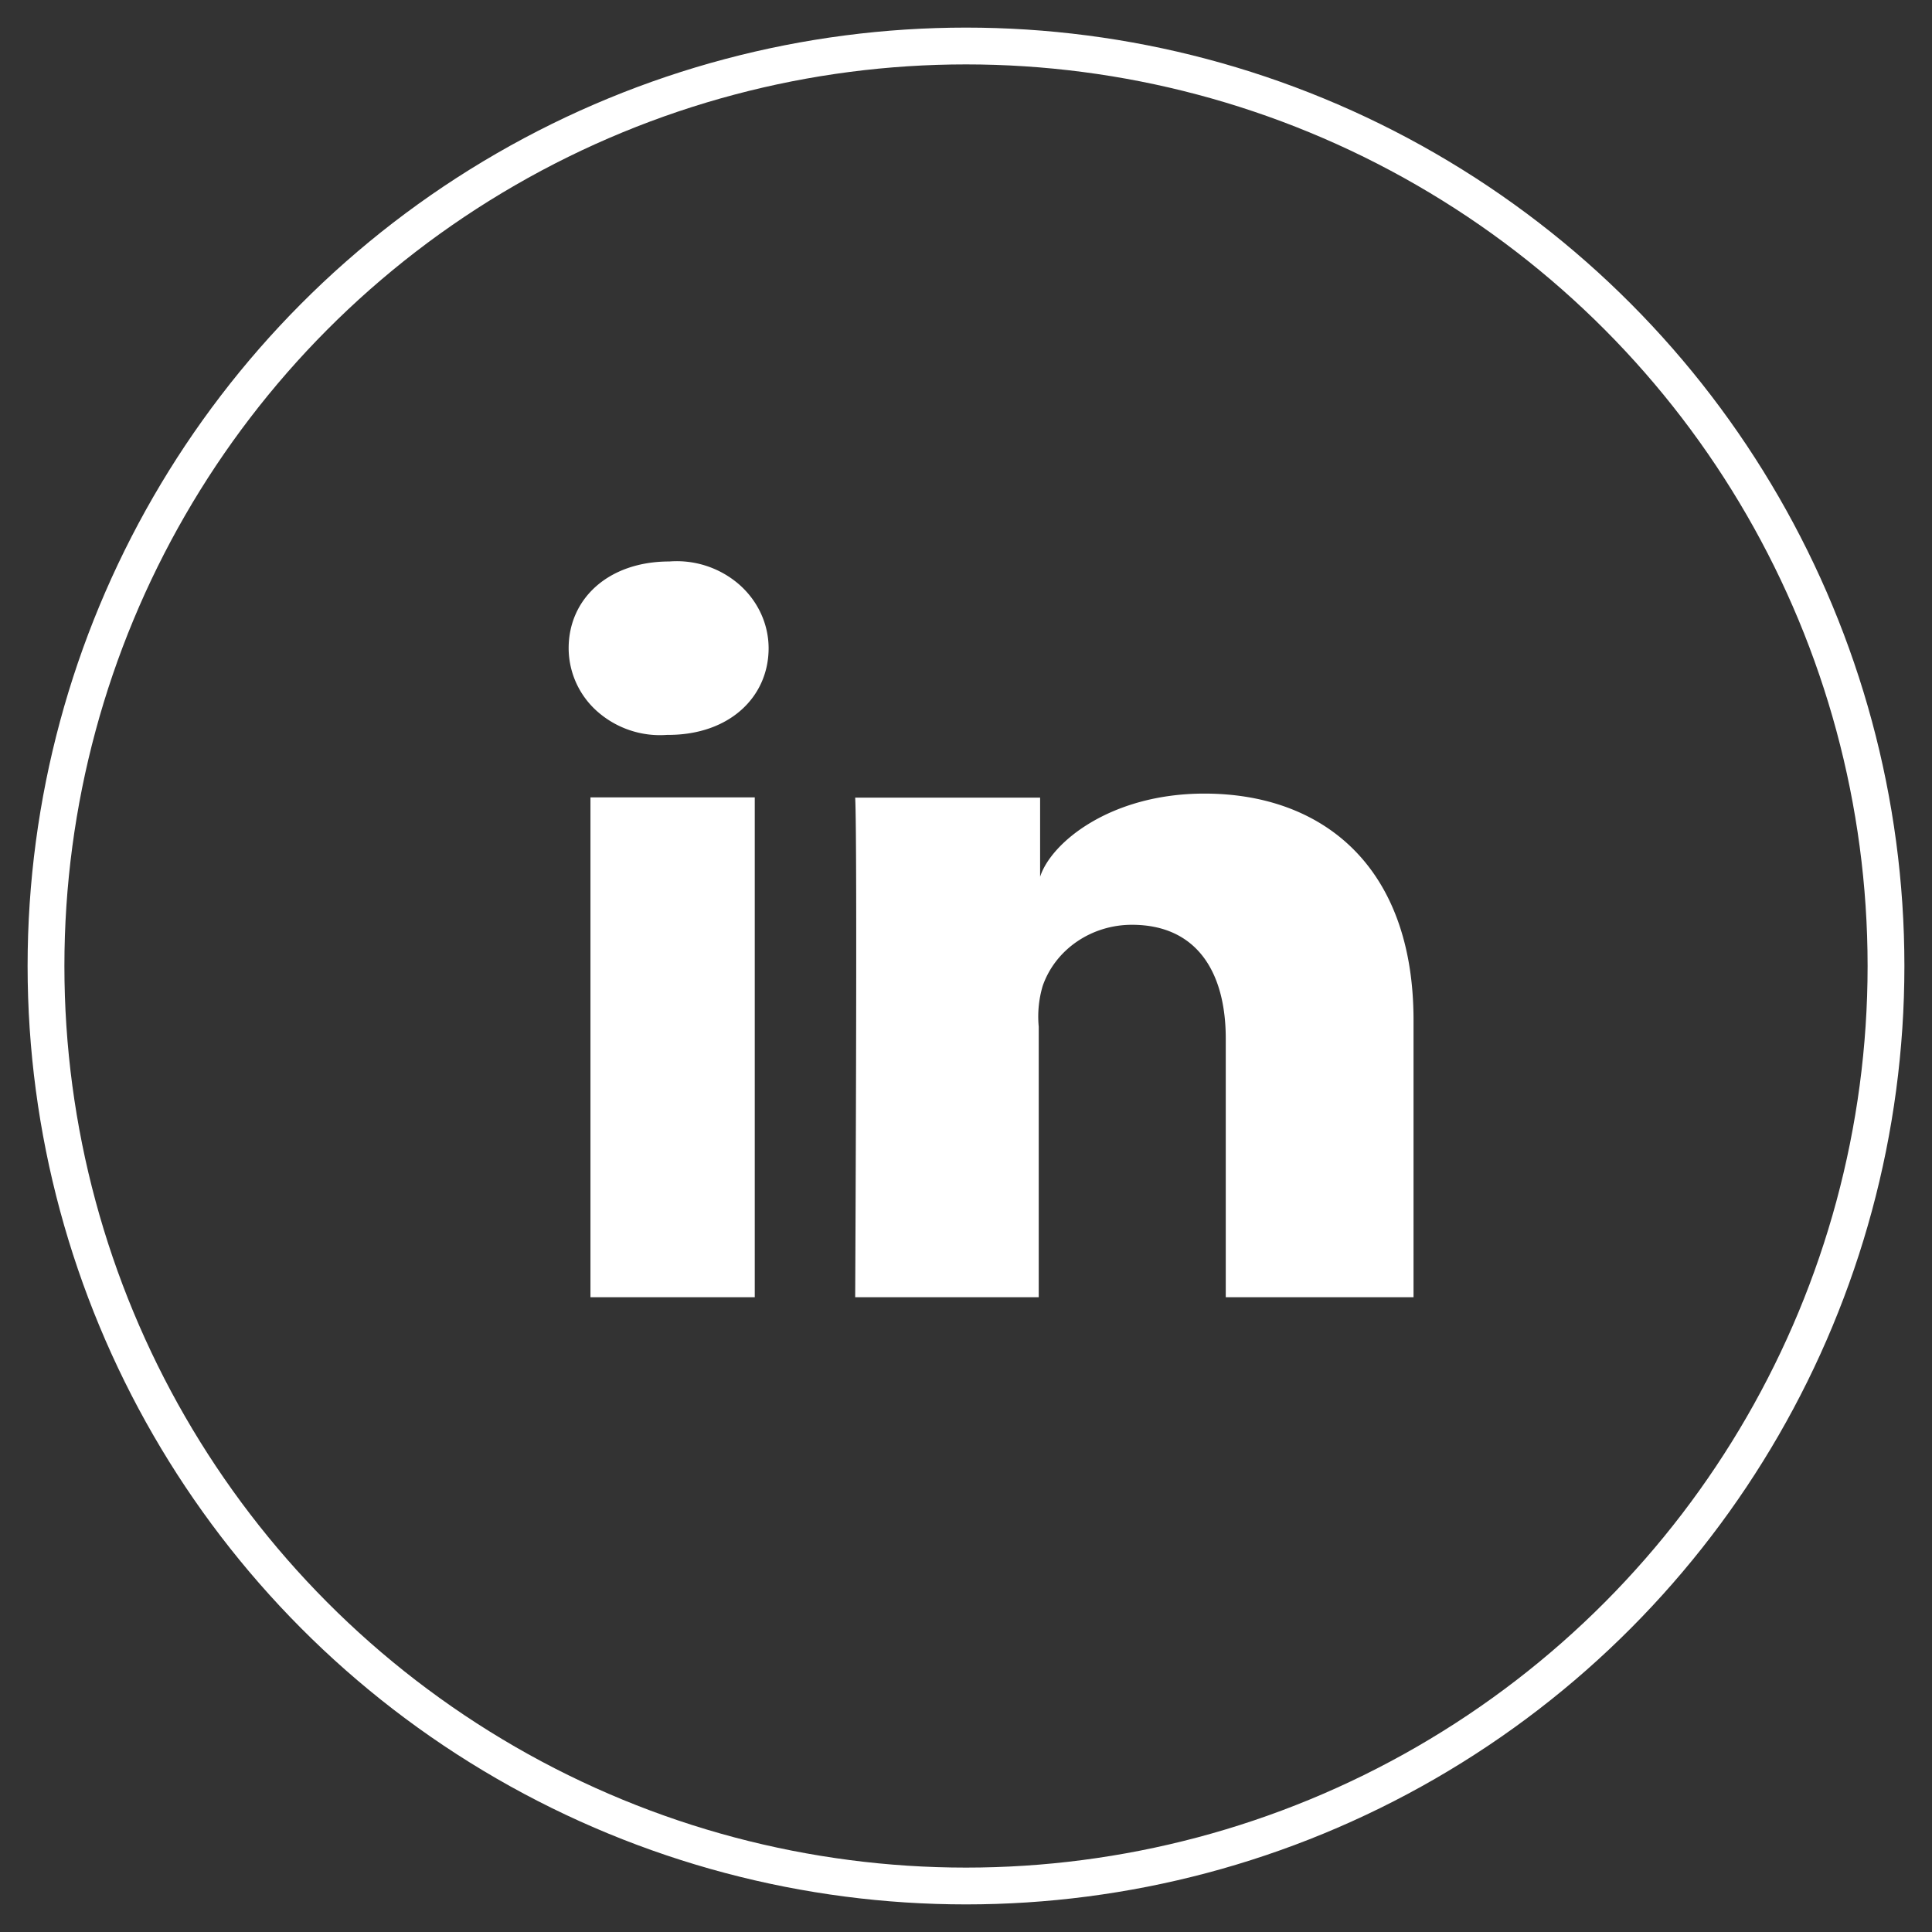 <svg width="42" height="42" xmlns="http://www.w3.org/2000/svg"><rect width="100%" height="100%" fill="#333333" stroke="none"/><g transform="translate(1 1)" fill="none" fill-rule="evenodd"><circle stroke="#FFF" stroke-width=".8" fill-rule="nonzero" cx="20" cy="20" r="20"/><path d="M15.408 27.2h-3.572V16.334h3.572V27.2zm-1.883-12.224H13.5a2.058 2.058 0 01-1.504-.5 1.84 1.84 0 01-.634-1.385c0-1.073.862-1.885 2.189-1.885a2.07 2.07 0 011.513.496c.41.358.644.861.645 1.389 0 1.054-.842 1.885-2.184 1.885zM29.729 27.2h-4.082v-5.621c0-1.45-.632-2.475-2.04-2.475-.882 0-1.664.536-1.94 1.33a2.336 2.336 0 00-.086.884V27.2h-3.99s.051-9.957 0-10.86h4.02v1.72c.24-.745 1.531-1.808 3.572-1.808 2.551 0 4.546 1.561 4.546 4.925V27.2z" fill="#FFF"/></g></svg>